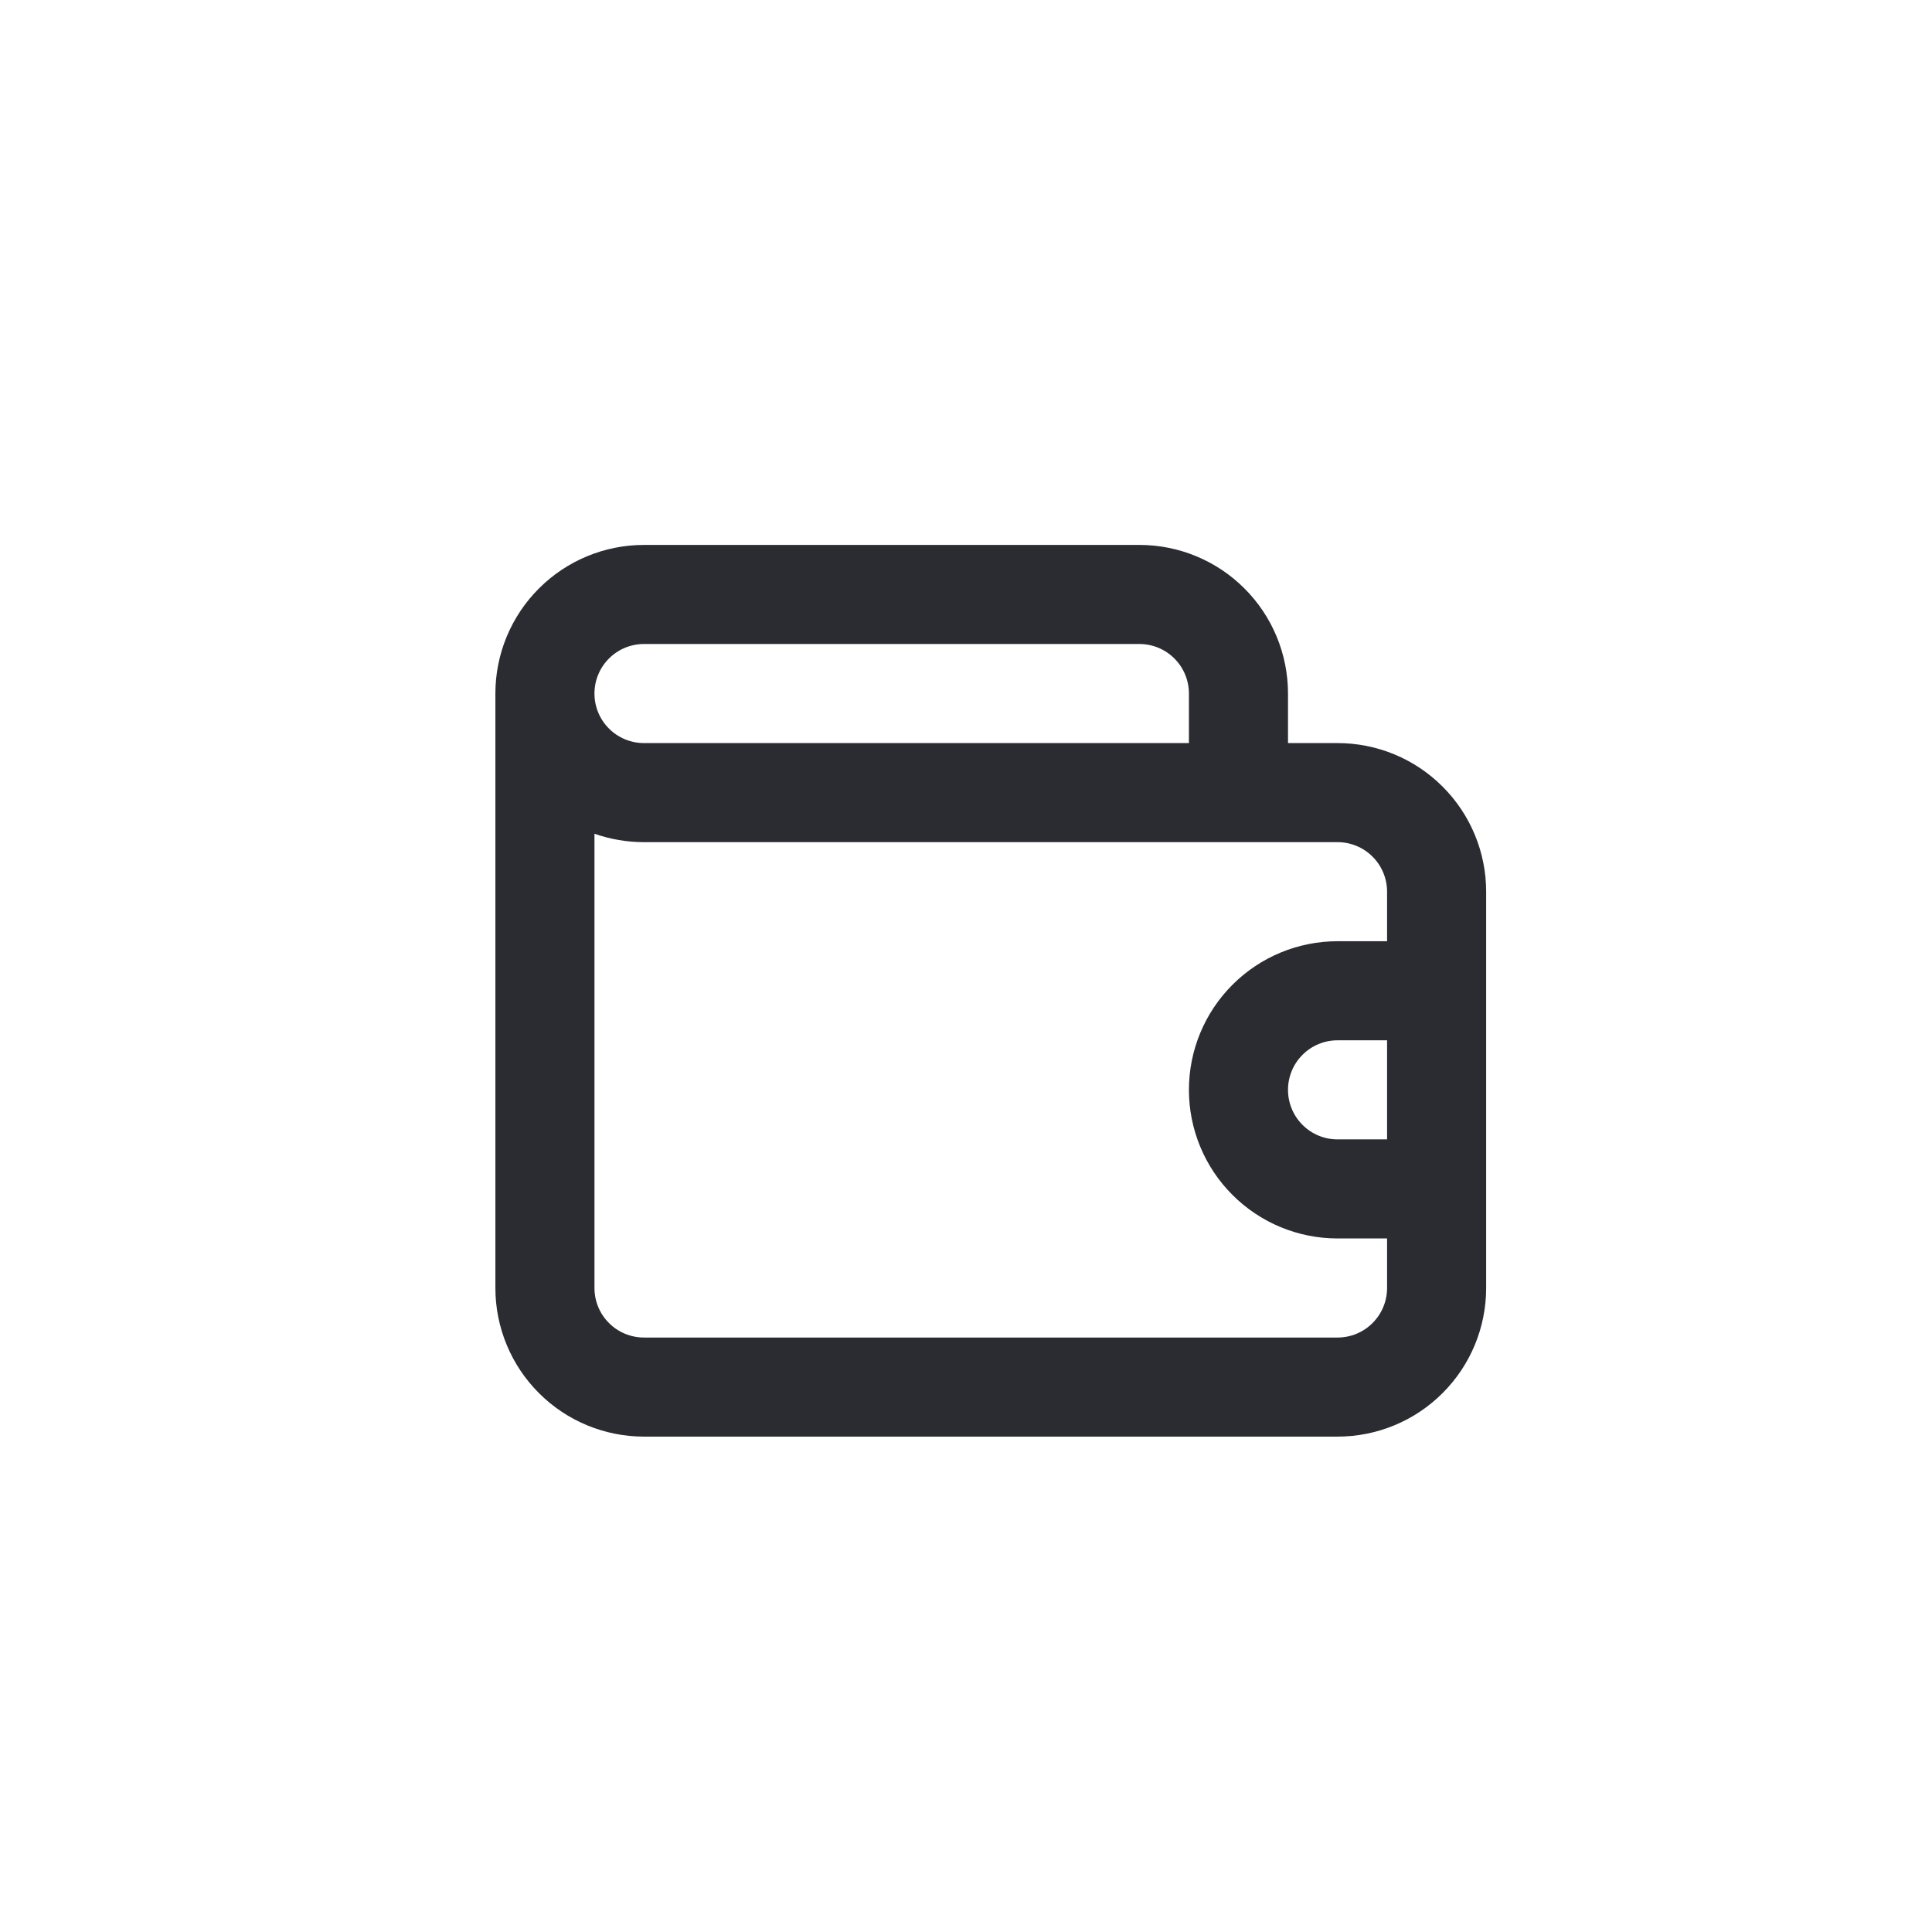 <svg width="39" height="39" viewBox="0 0 39 39" fill="none" xmlns="http://www.w3.org/2000/svg">
<path d="M27 15H26V14C26 13.204 25.684 12.441 25.121 11.879C24.559 11.316 23.796 11 23 11H13C12.204 11 11.441 11.316 10.879 11.879C10.316 12.441 10 13.204 10 14V26C10 26.796 10.316 27.559 10.879 28.121C11.441 28.684 12.204 29 13 29H27C27.796 29 28.559 28.684 29.121 28.121C29.684 27.559 30 26.796 30 26V18C30 17.204 29.684 16.441 29.121 15.879C28.559 15.316 27.796 15 27 15ZM13 13H23C23.265 13 23.52 13.105 23.707 13.293C23.895 13.48 24 13.735 24 14V15H13C12.735 15 12.48 14.895 12.293 14.707C12.105 14.52 12 14.265 12 14C12 13.735 12.105 13.48 12.293 13.293C12.48 13.105 12.735 13 13 13ZM28 23H27C26.735 23 26.48 22.895 26.293 22.707C26.105 22.52 26 22.265 26 22C26 21.735 26.105 21.48 26.293 21.293C26.48 21.105 26.735 21 27 21H28V23ZM28 19H27C26.204 19 25.441 19.316 24.879 19.879C24.316 20.441 24 21.204 24 22C24 22.796 24.316 23.559 24.879 24.121C25.441 24.684 26.204 25 27 25H28V26C28 26.265 27.895 26.52 27.707 26.707C27.52 26.895 27.265 27 27 27H13C12.735 27 12.48 26.895 12.293 26.707C12.105 26.52 12 26.265 12 26V16.83C12.321 16.943 12.659 17 13 17H27C27.265 17 27.52 17.105 27.707 17.293C27.895 17.48 28 17.735 28 18V19Z" fill="#2A2C31"/>
</svg>
